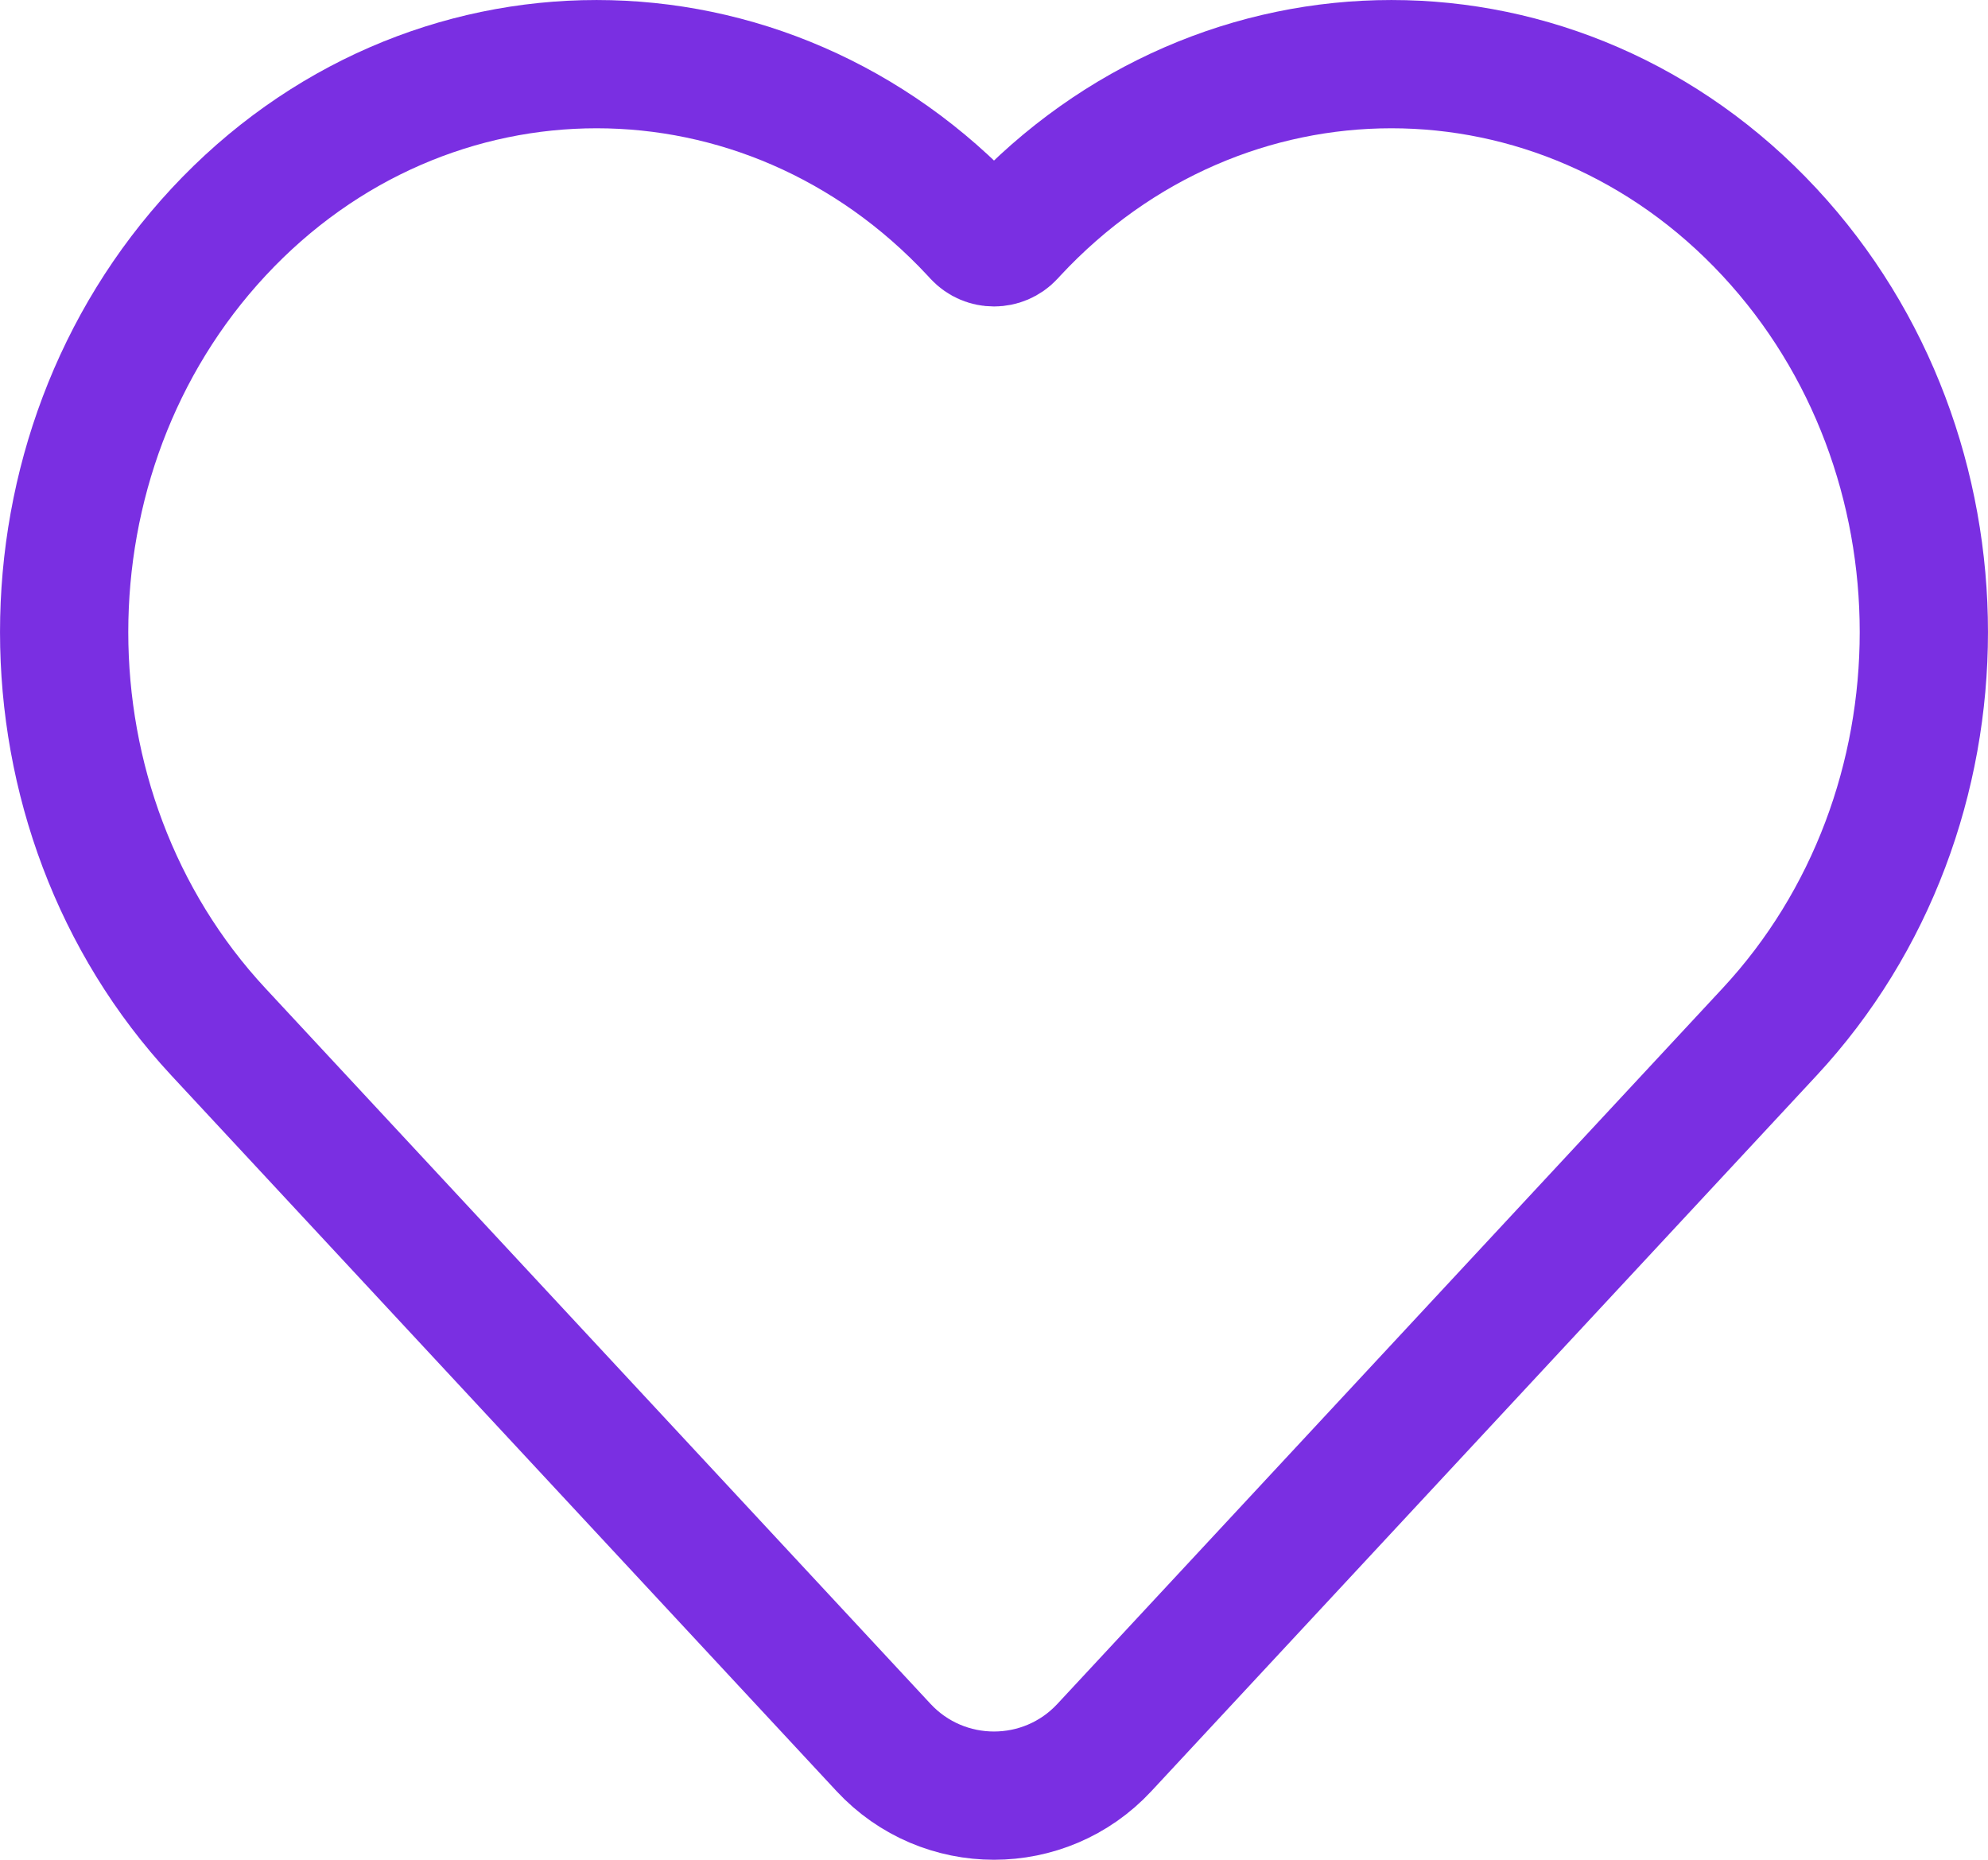 <?xml version="1.0" encoding="UTF-8"?> <svg xmlns="http://www.w3.org/2000/svg" width="31" height="29" viewBox="0 0 31 29" fill="none"> <path d="M3.407 16.092L13.778 27.25C14.708 28.25 16.292 28.25 17.221 27.25L27.593 16.092C30.802 12.64 30.802 7.072 27.593 3.62C24.346 0.127 19.048 0.127 15.8 3.62L15.757 3.667C15.618 3.816 15.382 3.816 15.243 3.667L15.2 3.62C11.952 0.127 6.654 0.127 3.407 3.62C0.198 7.072 0.198 12.64 3.407 16.092Z" stroke="#7A2FE2" stroke-width="2"></path> </svg> 